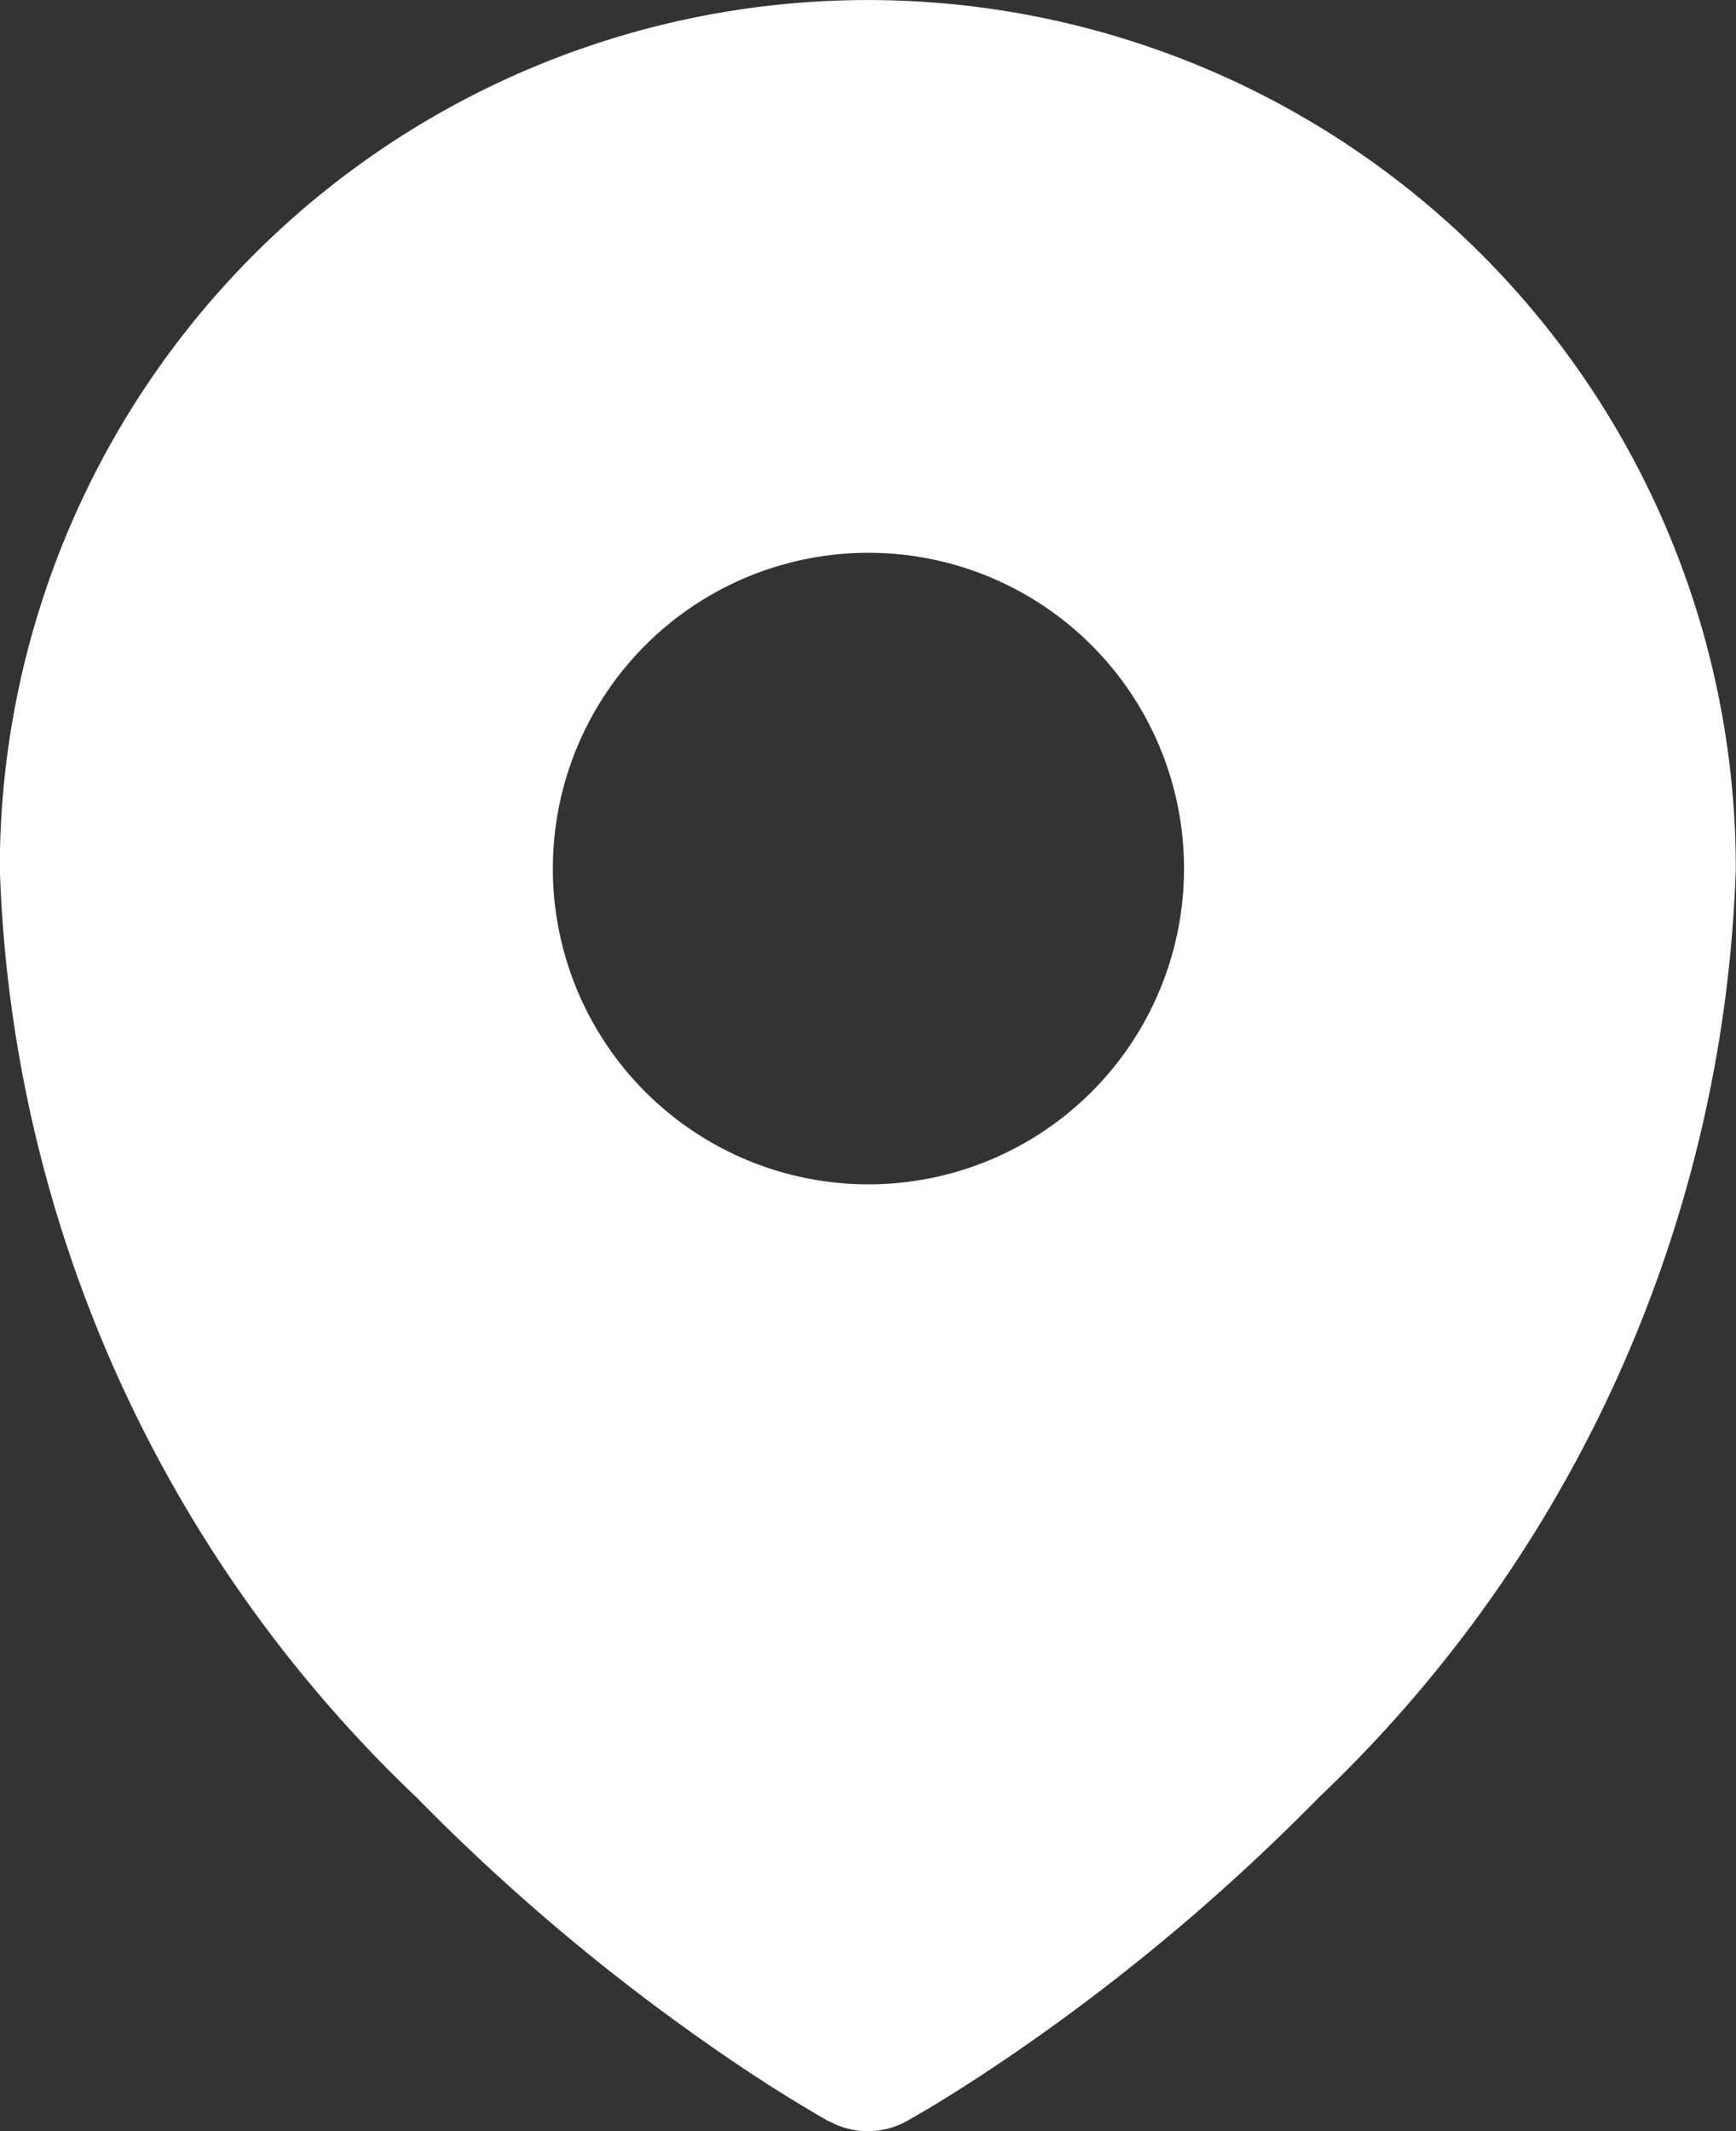 <svg xmlns="http://www.w3.org/2000/svg" width="17.779" height="21.813" viewBox="0 0 17.779 21.813">
  <rect x="0" y="0" width="17.779" height="21.813" fill="#333333" stroke="none"/>
  <g id="Grupo_23" data-name="Grupo 23" transform="translate(-498.249 -1414.157)">
    <path id="Trazado_68" data-name="Trazado 68" d="M12.142,23.908l.076.044.031.013a.819.819,0,0,0,.778,0l.031-.017.076-.044c.065-.037.159-.092.275-.164.235-.144.564-.357.957-.634a21.1,21.1,0,0,0,2.89-2.458,13.724,13.724,0,0,0,4.271-9.508,8.889,8.889,0,1,0-17.779,0,13.724,13.724,0,0,0,4.271,9.51,21.1,21.1,0,0,0,2.89,2.458c.394.279.724.492.957.634C11.985,23.815,12.078,23.869,12.142,23.908Zm.5-9.536a3.232,3.232,0,1,0-3.23-3.232,3.232,3.232,0,0,0,3.23,3.232Z" transform="translate(494.499 1411.907)" fill="#fff" fill-rule="evenodd"/>
  </g>
</svg>
